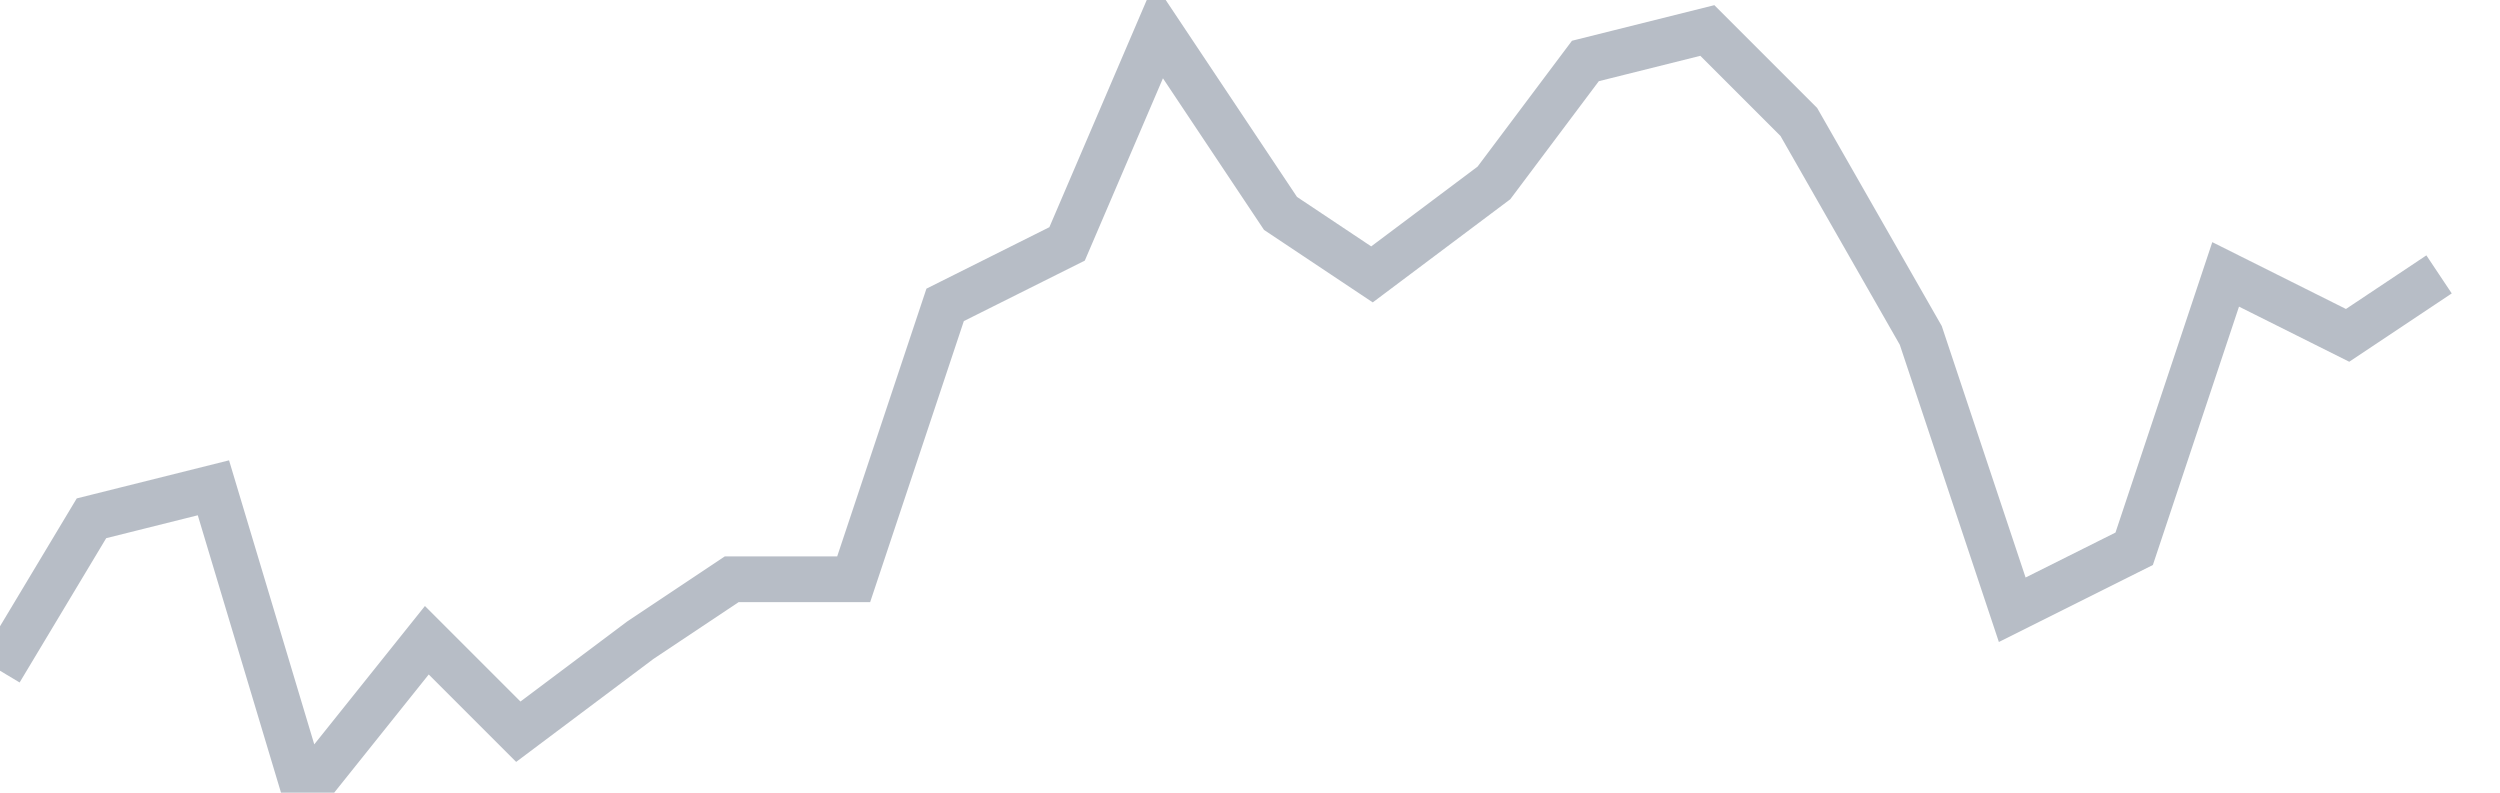 <svg width="82" height="26" fill="none" xmlns="http://www.w3.org/2000/svg"><path d="M0 22l3-5 4-1 3 10 4-5 3 3 4-3 3-2h4l3-9 4-2 3-7 4 6 3 2 4-3 3-4 4-1 3 3 4 7 3 9 4-2 3-9 4 2 3-2" stroke="#B7BDC6" stroke-width="1.5"/></svg>